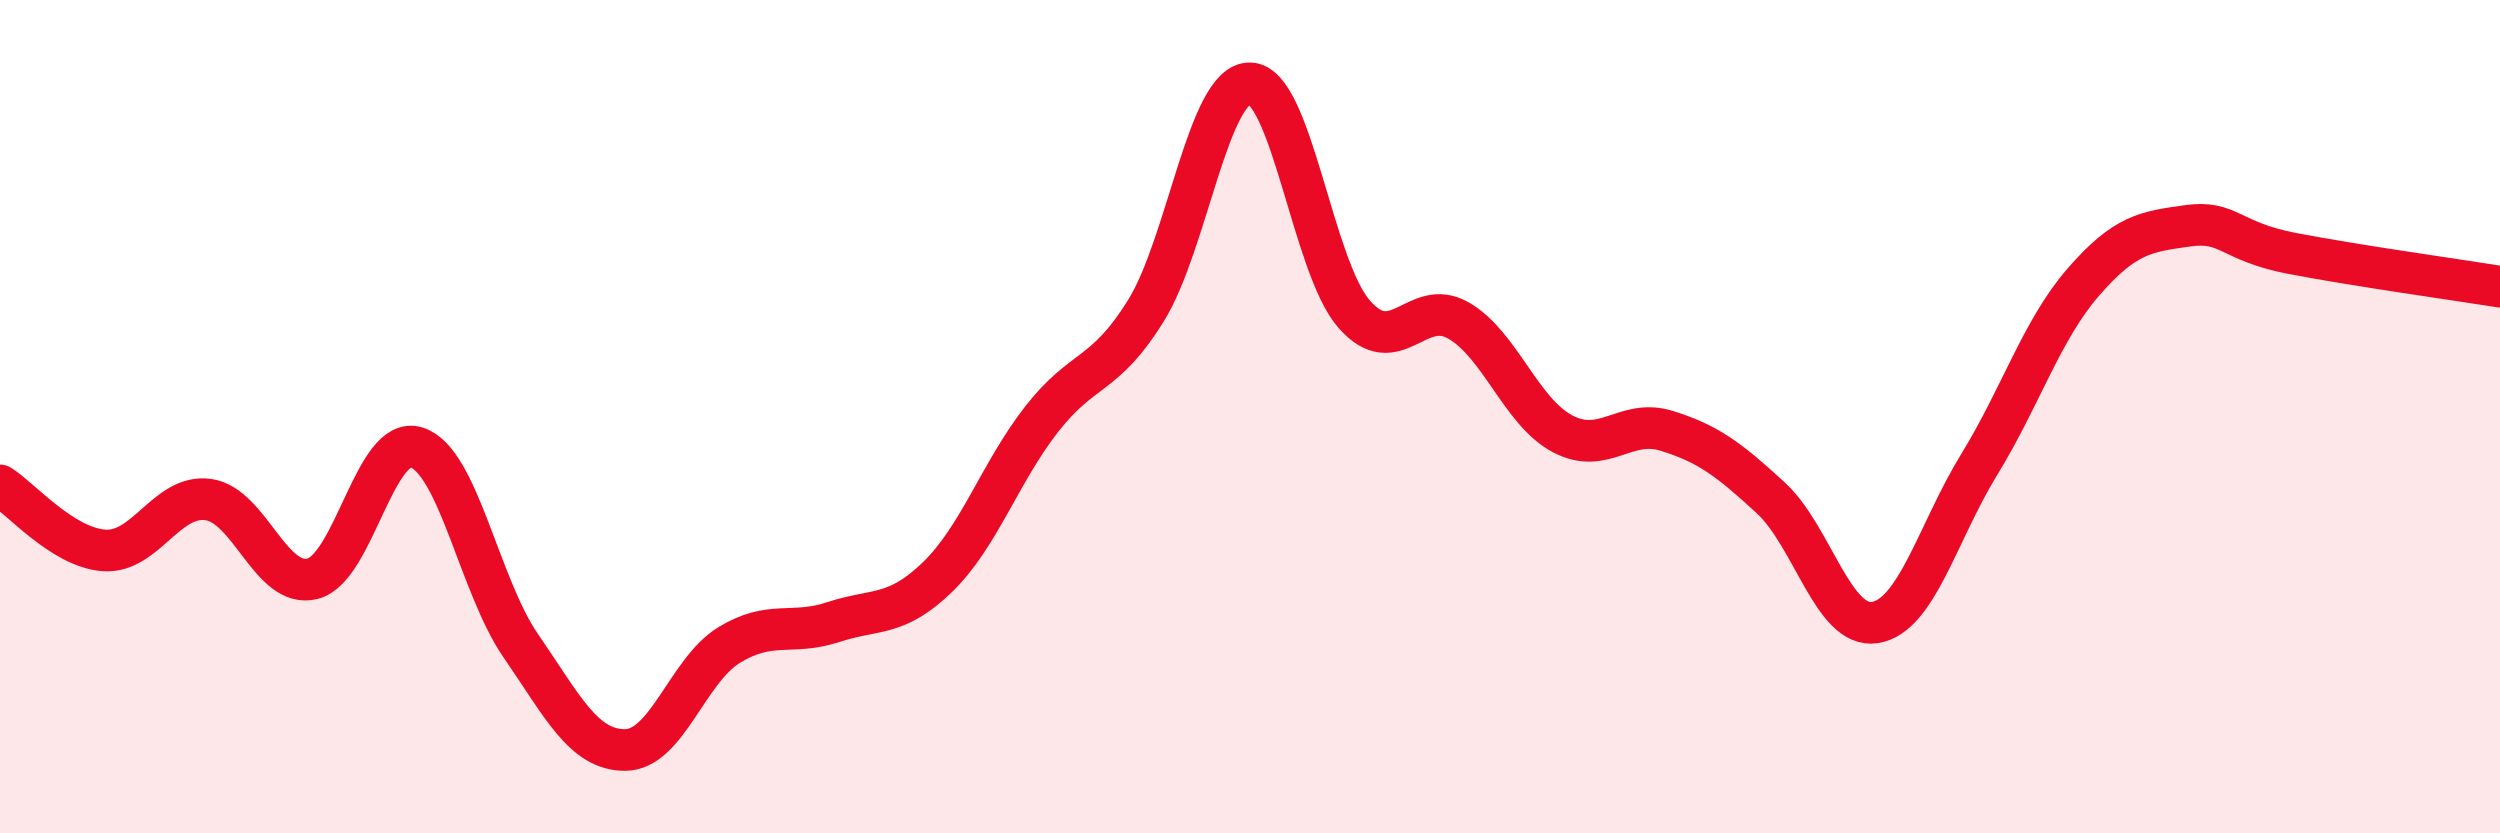 
    <svg width="60" height="20" viewBox="0 0 60 20" xmlns="http://www.w3.org/2000/svg">
      <path
        d="M 0,11.65 C 0.5,11.96 1.5,13.14 2.5,13.21 C 3.5,13.28 4,11.85 5,11.99 C 6,12.13 6.5,14.14 7.5,13.89 C 8.5,13.64 9,10.42 10,10.74 C 11,11.06 11.5,14.05 12.5,15.5 C 13.5,16.95 14,18 15,18 C 16,18 16.5,16.09 17.5,15.48 C 18.5,14.87 19,15.26 20,14.93 C 21,14.6 21.5,14.82 22.5,13.85 C 23.5,12.88 24,11.34 25,10.06 C 26,8.78 26.5,9.07 27.5,7.46 C 28.5,5.85 29,1.98 30,2 C 31,2.02 31.5,6.4 32.5,7.54 C 33.5,8.68 34,7.12 35,7.69 C 36,8.26 36.5,9.88 37.5,10.41 C 38.5,10.94 39,10.03 40,10.34 C 41,10.65 41.5,11.03 42.5,11.95 C 43.5,12.87 44,15.1 45,14.94 C 46,14.78 46.5,12.78 47.5,11.15 C 48.5,9.52 49,7.92 50,6.77 C 51,5.62 51.5,5.56 52.5,5.42 C 53.5,5.28 53.5,5.79 55,6.08 C 56.5,6.37 59,6.72 60,6.88L60 20L0 20Z"
        fill="#EB0A25"
        opacity="0.1"
        stroke-linecap="round"
        stroke-linejoin="round"
      />
      <path
        d="M 0,11.65 C 0.5,11.96 1.5,13.14 2.5,13.21 C 3.5,13.28 4,11.85 5,11.99 C 6,12.13 6.5,14.14 7.5,13.89 C 8.5,13.64 9,10.42 10,10.74 C 11,11.06 11.5,14.05 12.5,15.5 C 13.5,16.95 14,18 15,18 C 16,18 16.5,16.09 17.5,15.48 C 18.5,14.87 19,15.26 20,14.93 C 21,14.6 21.5,14.82 22.5,13.85 C 23.5,12.88 24,11.34 25,10.06 C 26,8.78 26.5,9.07 27.5,7.46 C 28.5,5.85 29,1.98 30,2 C 31,2.02 31.5,6.4 32.5,7.54 C 33.5,8.68 34,7.12 35,7.69 C 36,8.26 36.5,9.88 37.5,10.41 C 38.5,10.94 39,10.03 40,10.34 C 41,10.65 41.5,11.03 42.5,11.95 C 43.5,12.87 44,15.1 45,14.94 C 46,14.78 46.5,12.78 47.5,11.15 C 48.5,9.52 49,7.92 50,6.77 C 51,5.62 51.5,5.56 52.5,5.42 C 53.5,5.28 53.5,5.79 55,6.08 C 56.5,6.37 59,6.72 60,6.88"
        stroke="#EB0A25"
        stroke-width="1"
        fill="none"
        stroke-linecap="round"
        stroke-linejoin="round"
      />
    </svg>
  
